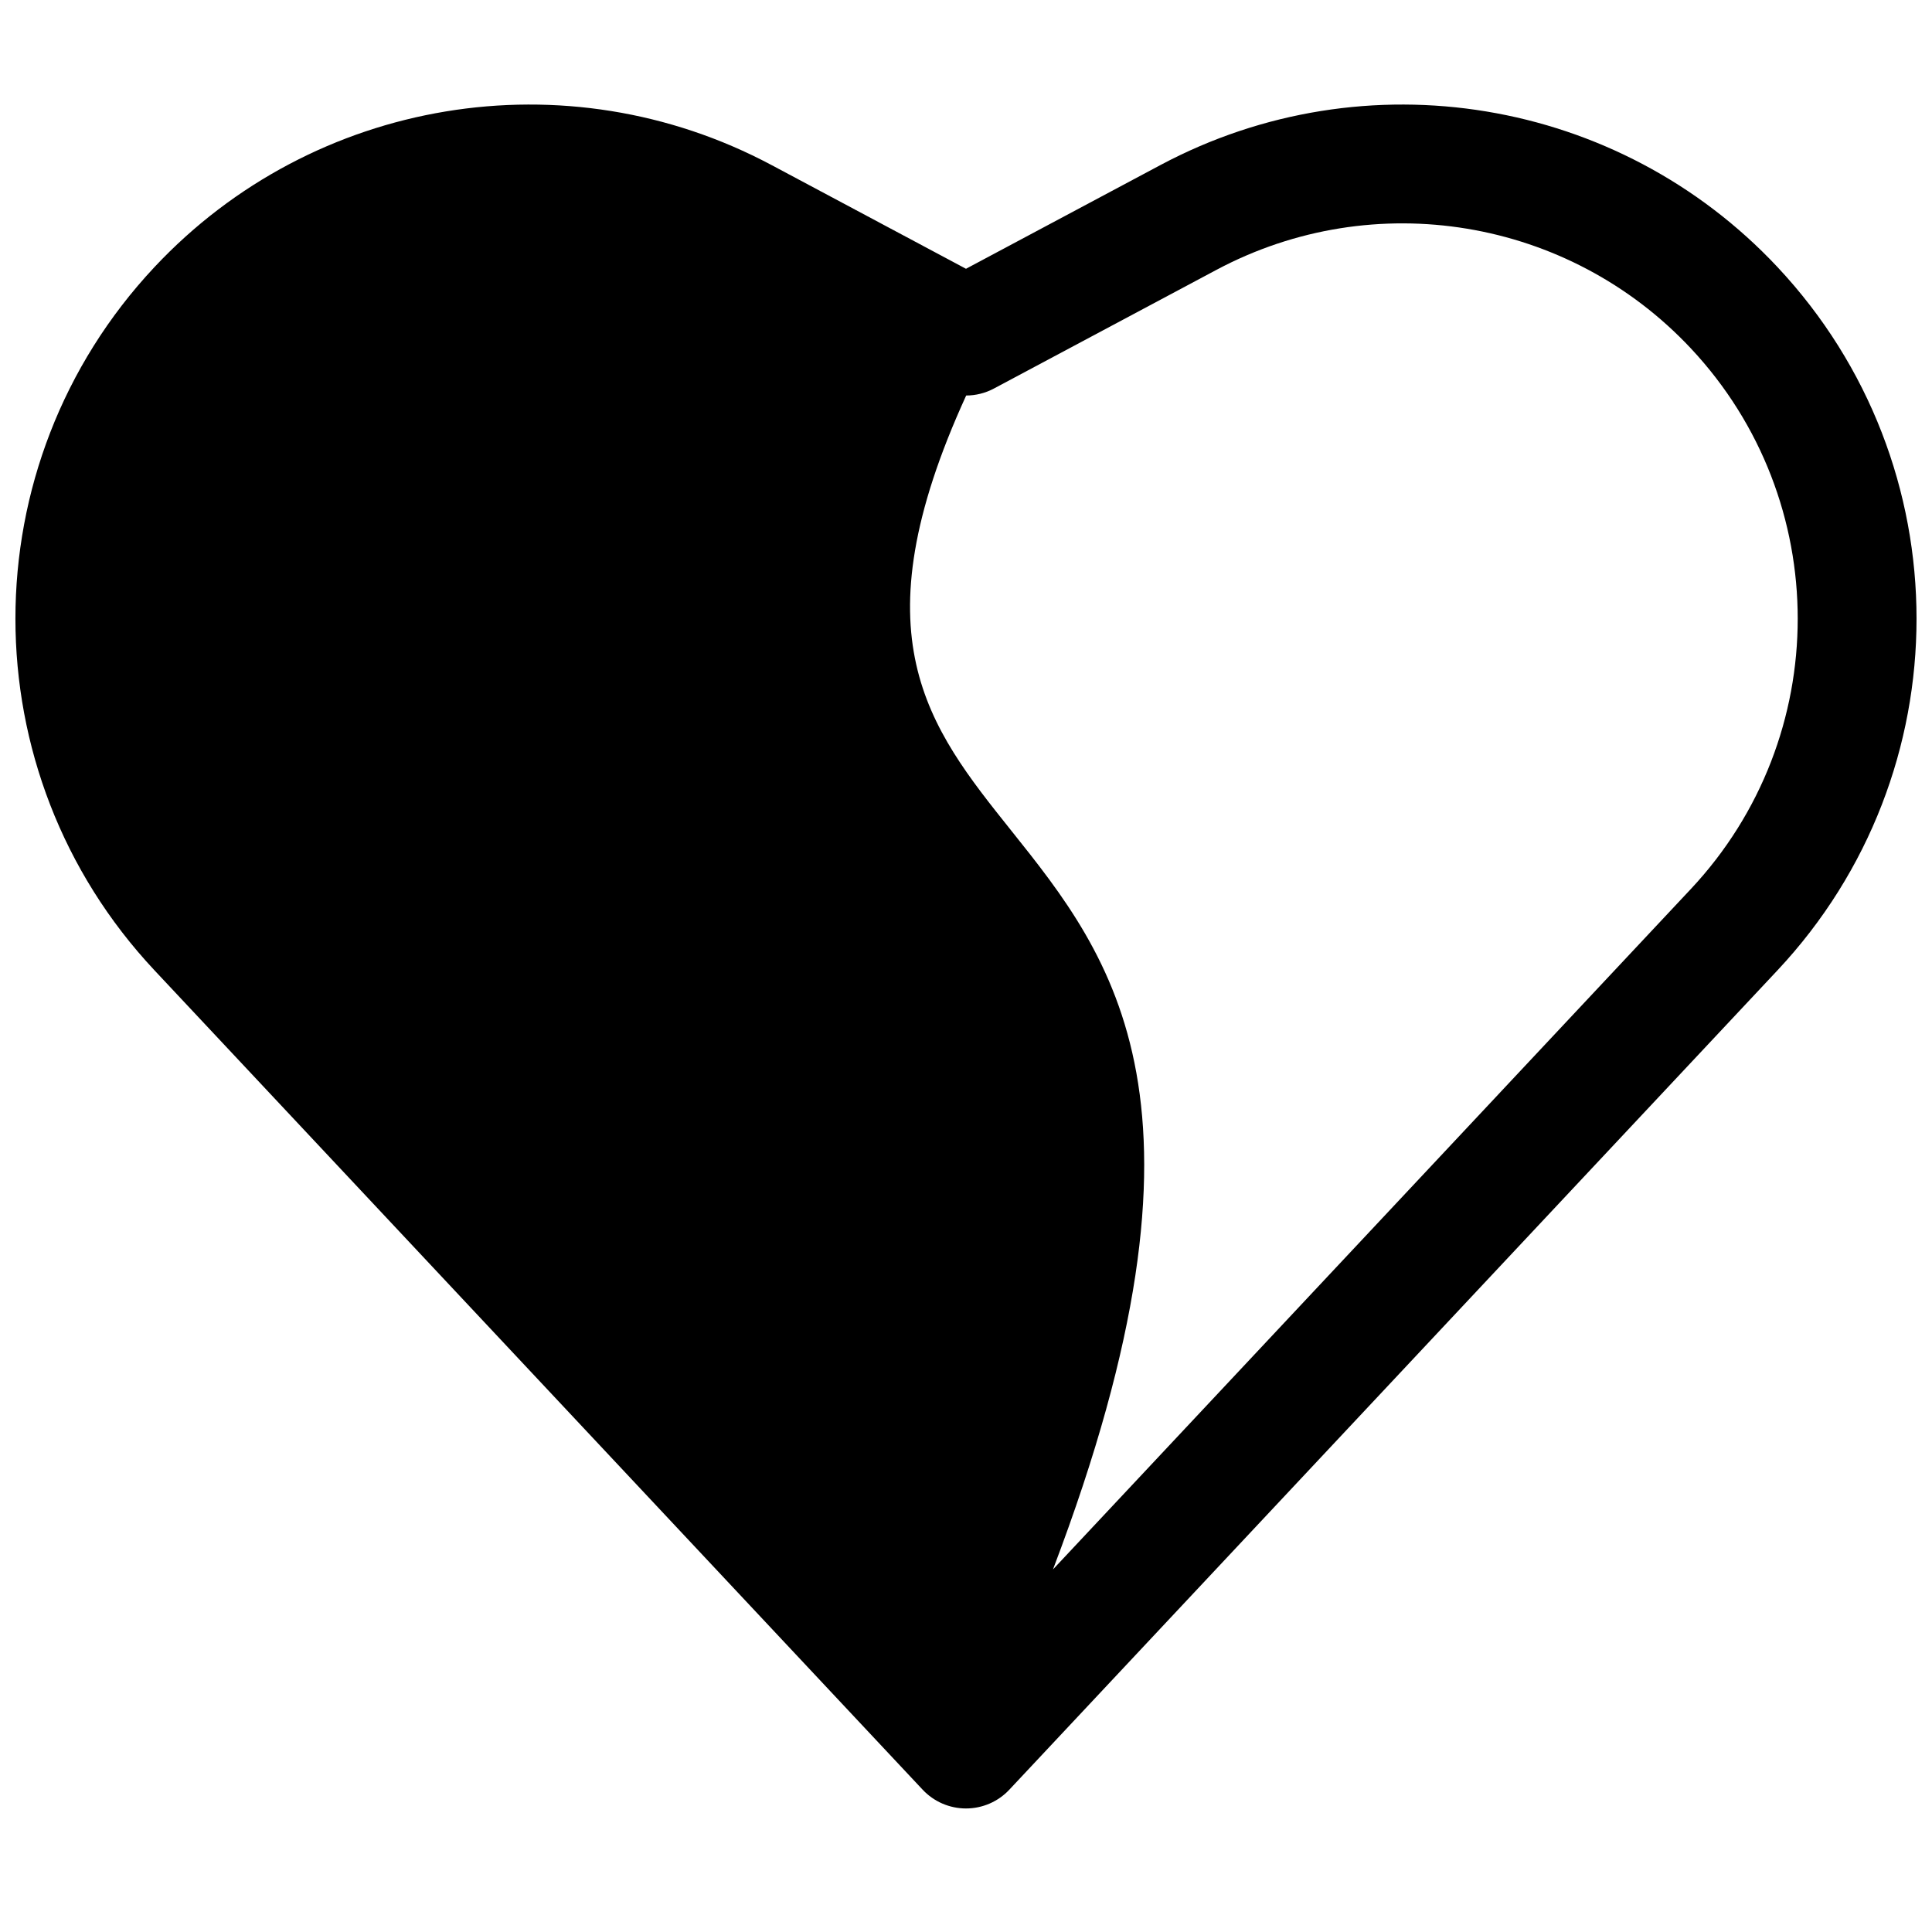 <?xml version="1.0" encoding="UTF-8"?>
<!-- Uploaded to: SVG Repo, www.svgrepo.com, Generator: SVG Repo Mixer Tools -->
<svg width="800px" height="800px" version="1.1" viewBox="144 144 512 512" xmlns="http://www.w3.org/2000/svg">
 <defs>
  <clipPath id="a">
   <path d="m148.09 171h503.81v453h-503.81z"/>
  </clipPath>
 </defs>
 <g clip-path="url(#a)">
  <path d="m348.46 187.74c-54.352-28.984-121.39-17.902-163.52 27.035-49.137 52.41-49.137 133.96 0 186.37l203.57 217.14c2.977 3.176 7.137 4.977 11.488 4.977s8.508-1.801 11.484-4.977l203.57-217.14c49.133-52.406 49.133-133.96 0-186.37-42.129-44.938-109.17-56.02-163.52-27.035l-51.535 27.488zm74.602 372.16 169.02-180.29c37.777-40.297 37.777-103 0-143.3-32.395-34.551-83.938-43.074-125.73-20.785l-58.949 31.438c-2.297 1.227-4.828 1.844-7.356 1.852-29.203 63.809-10.094 87.719 11.914 115.26 26.836 33.578 57.98 72.551 11.098 195.82z" fill-rule="evenodd"/>
 </g>
</svg>